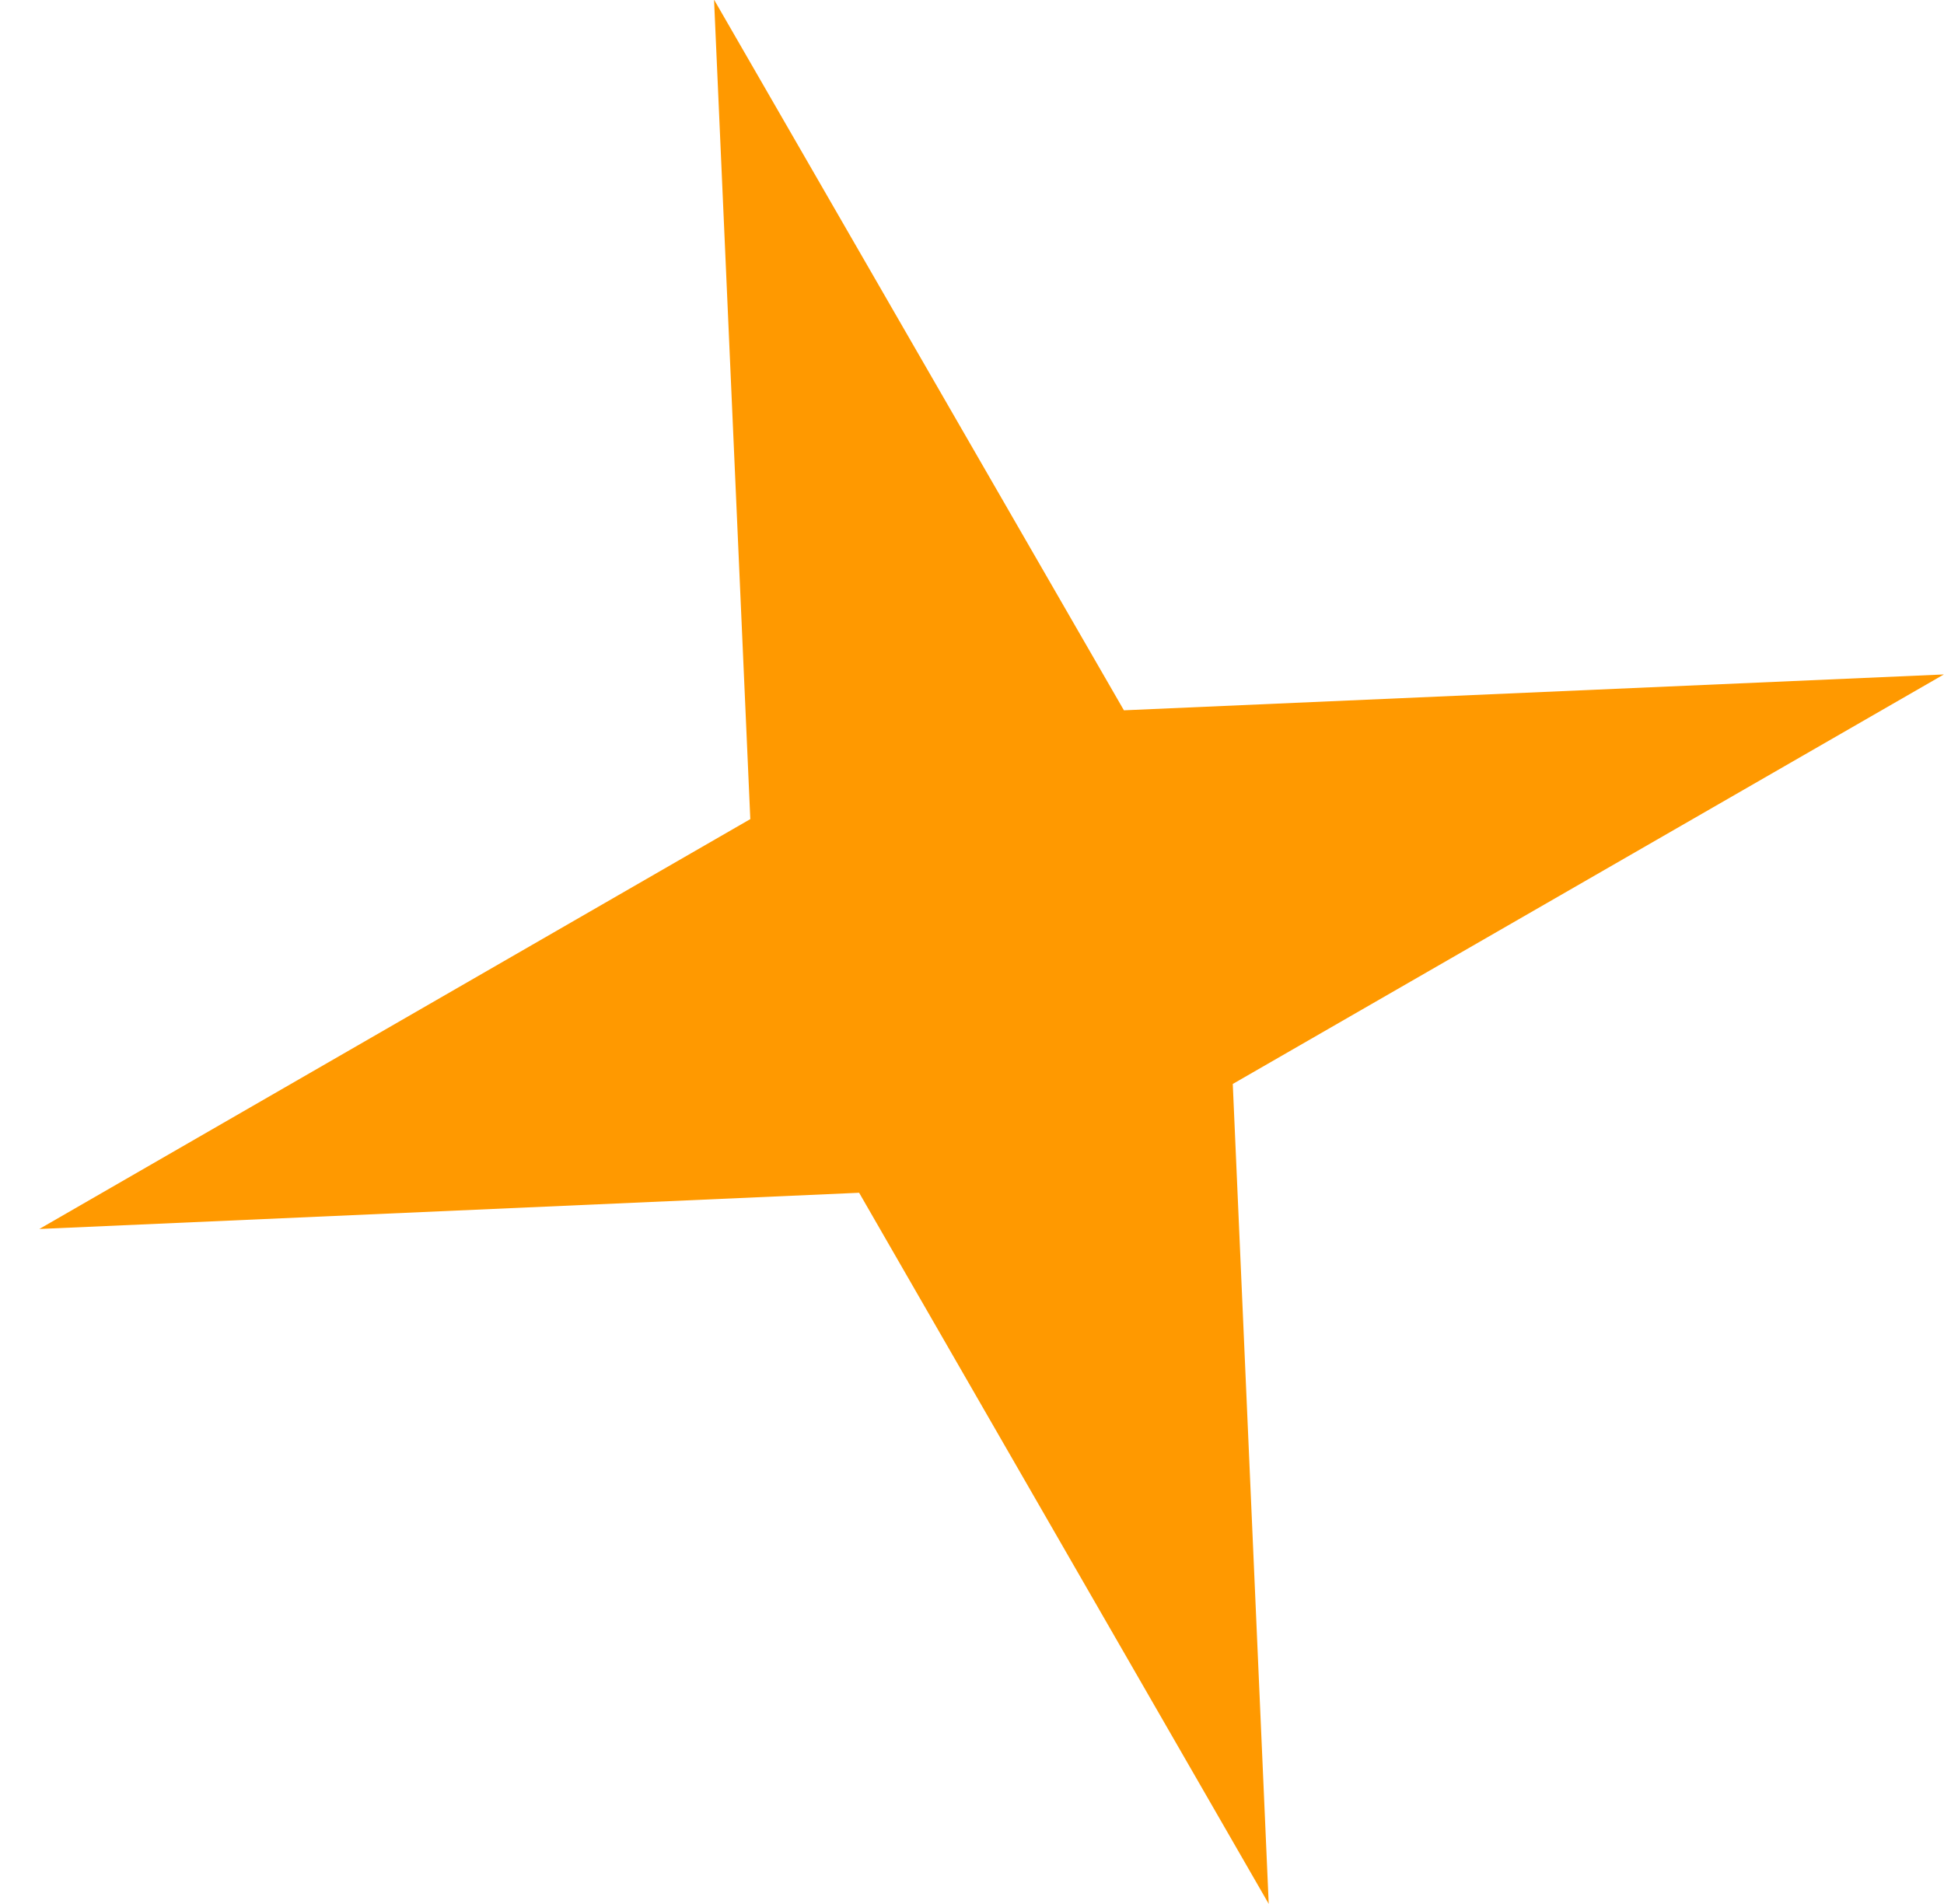 <svg fill="none" height="48" viewBox="0 0 49 48" width="49" xmlns="http://www.w3.org/2000/svg"><path d="m17.998-.009 10.331 17.916 20.667-.904-17.923 10.324.906 20.67-10.324-17.927-20.664.913 17.921-10.333z" fill="#f90"/></svg>